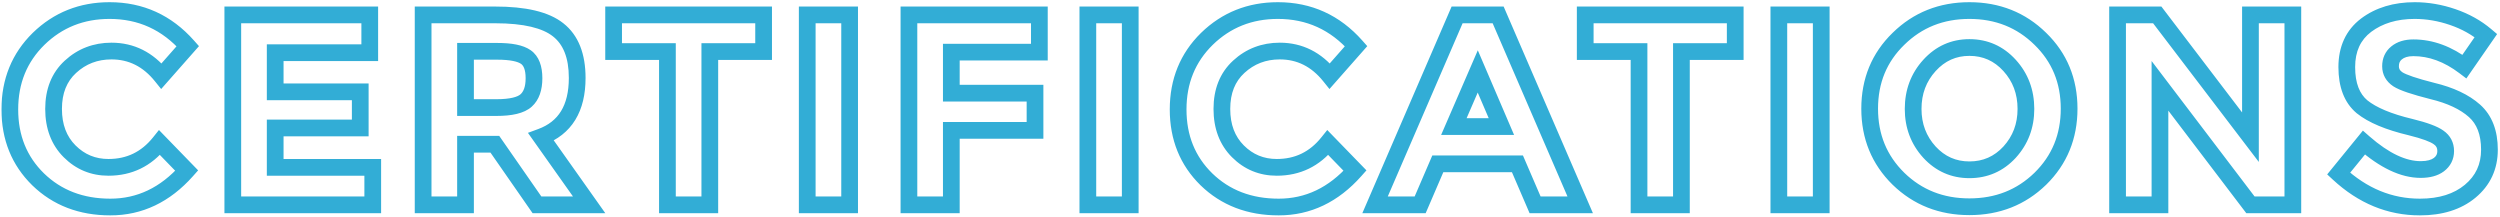 <svg width="598" height="52" viewBox="0 0 598 52" fill="none" xmlns="http://www.w3.org/2000/svg">
<mask id="path-1-outside-1_158_2261" maskUnits="userSpaceOnUse" x="0" y="0" width="598" height="52" fill="black">
<rect fill="white" width="598" height="52"/>
<path d="M25.945 40.03C30.928 40.03 35.001 38.058 38.165 34.115L44.665 40.81C39.508 46.617 33.42 49.52 26.4 49.52C19.423 49.52 13.66 47.31 9.11 42.89C4.603 38.47 2.35 32.902 2.35 26.185C2.35 19.425 4.646 13.792 9.24 9.285C13.876 4.778 19.531 2.525 26.205 2.525C33.658 2.525 39.898 5.363 44.925 11.04L38.62 18.19C35.413 14.203 31.426 12.21 26.66 12.21C22.846 12.21 19.575 13.467 16.845 15.98C14.158 18.45 12.815 21.808 12.815 26.055C12.815 30.258 14.093 33.638 16.65 36.195C19.206 38.752 22.305 40.03 25.945 40.03ZM88.445 3.565V12.6H65.825V21.96H86.17V30.605H65.825V40.03H89.16V49H55.685V3.565H88.445ZM138.066 18.645C138.066 25.925 135.185 30.627 129.421 32.75L140.926 49H128.446L118.371 34.505H111.351V49H101.211V3.565H118.436C125.5 3.565 130.526 4.757 133.516 7.14C136.55 9.523 138.066 13.358 138.066 18.645ZM118.761 25.73C122.228 25.73 124.59 25.167 125.846 24.04C127.103 22.913 127.731 21.137 127.731 18.71C127.731 16.24 127.081 14.55 125.781 13.64C124.481 12.73 122.206 12.275 118.956 12.275H111.351V25.73H118.761ZM169.787 12.34V49H159.647V12.34H146.777V3.565H182.657V12.34H169.787ZM193.09 3.565H203.23V49H193.09V3.565ZM248.616 3.565V12.47H227.556V22.285H247.576V31.19H227.556V49H217.416V3.565H248.616ZM260.213 3.565H270.353V49H260.213V3.565ZM305.403 40.03C310.387 40.03 314.46 38.058 317.623 34.115L324.123 40.81C318.967 46.617 312.878 49.52 305.858 49.52C298.882 49.52 293.118 47.31 288.568 42.89C284.062 38.47 281.808 32.902 281.808 26.185C281.808 19.425 284.105 13.792 288.698 9.285C293.335 4.778 298.99 2.525 305.663 2.525C313.117 2.525 319.357 5.363 324.383 11.04L318.078 18.19C314.872 14.203 310.885 12.21 306.118 12.21C302.305 12.21 299.033 13.467 296.303 15.98C293.617 18.45 292.273 21.808 292.273 26.055C292.273 30.258 293.552 33.638 296.108 36.195C298.665 38.752 301.763 40.03 305.403 40.03ZM367.196 49L362.971 39.185H343.926L339.701 49H328.911L348.541 3.565H358.356L377.986 49H367.196ZM353.481 17.085L347.761 30.28H359.136L353.481 17.085ZM402.195 12.34V49H392.055V12.34H379.185V3.565H415.065V12.34H402.195ZM425.499 3.565H435.639V49H425.499V3.565ZM484.599 26.055C484.599 21.982 483.299 18.515 480.699 15.655C478.099 12.795 474.892 11.365 471.079 11.365C467.309 11.365 464.124 12.795 461.524 15.655C458.924 18.515 457.624 21.982 457.624 26.055C457.624 30.085 458.924 33.53 461.524 36.39C464.124 39.207 467.309 40.615 471.079 40.615C474.892 40.615 478.099 39.207 480.699 36.39C483.299 33.53 484.599 30.085 484.599 26.055ZM488.044 42.76C483.451 47.223 477.796 49.455 471.079 49.455C464.362 49.455 458.707 47.223 454.114 42.76C449.521 38.253 447.224 32.663 447.224 25.99C447.224 19.317 449.521 13.748 454.114 9.285C458.707 4.778 464.362 2.525 471.079 2.525C477.796 2.525 483.451 4.778 488.044 9.285C492.637 13.748 494.934 19.317 494.934 25.99C494.934 32.663 492.637 38.253 488.044 42.76ZM538.308 3.565H548.448V49H538.308L516.663 20.53V49H506.523V3.565H516.013L538.308 32.815V3.565ZM577.275 11.43C575.585 11.43 574.242 11.842 573.245 12.665C572.292 13.445 571.815 14.507 571.815 15.85C571.815 17.15 572.4 18.19 573.57 18.97C574.783 19.75 577.535 20.682 581.825 21.765C586.158 22.805 589.517 24.387 591.9 26.51C594.283 28.633 595.475 31.732 595.475 35.805C595.475 39.878 593.937 43.193 590.86 45.75C587.827 48.263 583.818 49.52 578.835 49.52C571.642 49.52 565.163 46.855 559.4 41.525L565.445 34.115C570.342 38.405 574.87 40.55 579.03 40.55C580.893 40.55 582.345 40.16 583.385 39.38C584.468 38.557 585.01 37.473 585.01 36.13C585.01 34.743 584.447 33.66 583.32 32.88C582.193 32.057 579.962 31.233 576.625 30.41C571.338 29.153 567.46 27.528 564.99 25.535C562.563 23.498 561.35 20.335 561.35 16.045C561.35 11.712 562.888 8.375 565.965 6.035C569.085 3.695 572.963 2.525 577.6 2.525C580.633 2.525 583.667 3.045 586.7 4.085C589.733 5.125 592.377 6.598 594.63 8.505L589.495 15.915C585.552 12.925 581.478 11.43 577.275 11.43Z"/>
</mask>
<path d="M38.165 34.115L39.6 32.722L38.022 31.097L36.605 32.864L38.165 34.115ZM44.665 40.81L46.16 42.138L47.393 40.749L46.1 39.417L44.665 40.81ZM9.11 42.89L7.709 44.318L7.716 44.325L9.11 42.89ZM9.24 9.285L7.846 7.851L7.839 7.857L9.24 9.285ZM44.925 11.04L46.425 12.363L47.594 11.037L46.422 9.714L44.925 11.04ZM38.62 18.19L37.061 19.444L38.55 21.294L40.12 19.513L38.62 18.19ZM16.845 15.98L18.198 17.452L18.199 17.451L16.845 15.98ZM16.65 36.195L15.236 37.609V37.609L16.65 36.195ZM25.945 40.03V42.03C31.545 42.03 36.188 39.775 39.725 35.367L38.165 34.115L36.605 32.864C33.815 36.342 30.311 38.03 25.945 38.03V40.03ZM38.165 34.115L36.73 35.508L43.23 42.203L44.665 40.81L46.1 39.417L39.6 32.722L38.165 34.115ZM44.665 40.81L43.169 39.482C38.347 44.912 32.784 47.52 26.4 47.52V49.52V51.52C34.056 51.52 40.669 48.321 46.16 42.138L44.665 40.81ZM26.4 49.52V47.52C19.887 47.52 14.641 45.475 10.503 41.455L9.11 42.89L7.716 44.325C12.678 49.145 18.959 51.52 26.4 51.52V49.52ZM9.11 42.89L10.51 41.462C6.413 37.444 4.35 32.403 4.35 26.185H2.35H0.35C0.35 33.401 2.793 39.496 7.709 44.318L9.11 42.89ZM2.35 26.185H4.35C4.35 19.932 6.452 14.822 10.64 10.713L9.24 9.285L7.839 7.857C2.841 12.761 0.35 18.918 0.35 26.185H2.35ZM9.24 9.285L10.634 10.719C14.884 6.588 20.033 4.525 26.205 4.525V2.525V0.525C19.029 0.525 12.869 2.969 7.846 7.851L9.24 9.285ZM26.205 2.525V4.525C33.074 4.525 38.773 7.109 43.427 12.366L44.925 11.04L46.422 9.714C41.023 3.617 34.242 0.525 26.205 0.525V2.525ZM44.925 11.04L43.425 9.717L37.12 16.867L38.62 18.19L40.12 19.513L46.425 12.363L44.925 11.04ZM38.62 18.19L40.178 16.936C36.624 12.518 32.081 10.21 26.66 10.21V12.21V14.21C30.771 14.21 34.202 15.889 37.061 19.444L38.62 18.19ZM26.66 12.21V10.21C22.36 10.21 18.601 11.645 15.49 14.509L16.845 15.98L18.199 17.451C20.549 15.288 23.333 14.21 26.66 14.21V12.21ZM16.845 15.98L15.491 14.508C12.324 17.419 10.815 21.349 10.815 26.055H12.815H14.815C14.815 22.268 15.992 19.481 18.198 17.452L16.845 15.98ZM12.815 26.055H10.815C10.815 30.696 12.243 34.616 15.236 37.609L16.65 36.195L18.064 34.781C15.944 32.66 14.815 29.821 14.815 26.055H12.815ZM16.65 36.195L15.236 37.609C18.17 40.544 21.778 42.03 25.945 42.03V40.03V38.03C22.831 38.03 20.243 36.959 18.064 34.781L16.65 36.195ZM88.445 3.565H90.445V1.565H88.445V3.565ZM88.445 12.6V14.6H90.445V12.6H88.445ZM65.825 12.6V10.6H63.825V12.6H65.825ZM65.825 21.96H63.825V23.96H65.825V21.96ZM86.17 21.96H88.17V19.96H86.17V21.96ZM86.17 30.605V32.605H88.17V30.605H86.17ZM65.825 30.605V28.605H63.825V30.605H65.825ZM65.825 40.03H63.825V42.03H65.825V40.03ZM89.16 40.03H91.16V38.03H89.16V40.03ZM89.16 49V51H91.16V49H89.16ZM55.685 49H53.685V51H55.685V49ZM55.685 3.565V1.565H53.685V3.565H55.685ZM88.445 3.565H86.445V12.6H88.445H90.445V3.565H88.445ZM88.445 12.6V10.6H65.825V12.6V14.6H88.445V12.6ZM65.825 12.6H63.825V21.96H65.825H67.825V12.6H65.825ZM65.825 21.96V23.96H86.17V21.96V19.96H65.825V21.96ZM86.17 21.96H84.17V30.605H86.17H88.17V21.96H86.17ZM86.17 30.605V28.605H65.825V30.605V32.605H86.17V30.605ZM65.825 30.605H63.825V40.03H65.825H67.825V30.605H65.825ZM65.825 40.03V42.03H89.16V40.03V38.03H65.825V40.03ZM89.16 40.03H87.16V49H89.16H91.16V40.03H89.16ZM89.16 49V47H55.685V49V51H89.16V49ZM55.685 49H57.685V3.565H55.685H53.685V49H55.685ZM55.685 3.565V5.565H88.445V3.565V1.565H55.685V3.565ZM129.421 32.75L128.73 30.873L126.281 31.776L127.789 33.906L129.421 32.75ZM140.926 49V51H144.793L142.559 47.844L140.926 49ZM128.446 49L126.804 50.142L127.401 51H128.446V49ZM118.371 34.505L120.014 33.364L119.417 32.505H118.371V34.505ZM111.351 34.505V32.505H109.351V34.505H111.351ZM111.351 49V51H113.351V49H111.351ZM101.211 49H99.211V51H101.211V49ZM101.211 3.565V1.565H99.211V3.565H101.211ZM133.516 7.14L132.27 8.704L132.281 8.713L133.516 7.14ZM125.846 24.04L127.181 25.529V25.529L125.846 24.04ZM125.781 13.64L126.928 12.002V12.002L125.781 13.64ZM111.351 12.275V10.275H109.351V12.275H111.351ZM111.351 25.73H109.351V27.73H111.351V25.73ZM138.066 18.645H136.066C136.066 22.031 135.396 24.635 134.2 26.586C133.021 28.51 131.241 29.948 128.73 30.873L129.421 32.75L130.113 34.627C133.365 33.428 135.908 31.454 137.61 28.676C139.296 25.925 140.066 22.539 140.066 18.645H138.066ZM129.421 32.75L127.789 33.906L139.294 50.156L140.926 49L142.559 47.844L131.054 31.594L129.421 32.75ZM140.926 49V47H128.446V49V51H140.926V49ZM128.446 49L130.089 47.858L120.014 33.364L118.371 34.505L116.729 35.647L126.804 50.142L128.446 49ZM118.371 34.505V32.505H111.351V34.505V36.505H118.371V34.505ZM111.351 34.505H109.351V49H111.351H113.351V34.505H111.351ZM111.351 49V47H101.211V49V51H111.351V49ZM101.211 49H103.211V3.565H101.211H99.211V49H101.211ZM101.211 3.565V5.565H118.436V3.565V1.565H101.211V3.565ZM118.436 3.565V5.565C125.383 5.565 129.829 6.758 132.27 8.704L133.516 7.14L134.763 5.576C131.224 2.755 125.617 1.565 118.436 1.565V3.565ZM133.516 7.14L132.281 8.713C134.669 10.589 136.066 13.73 136.066 18.645H138.066H140.066C140.066 12.987 138.431 8.458 134.752 5.567L133.516 7.14ZM118.761 25.73V27.73C122.283 27.73 125.327 27.191 127.181 25.529L125.846 24.04L124.511 22.551C123.852 23.142 122.173 23.73 118.761 23.73V25.73ZM125.846 24.04L127.181 25.529C129.019 23.881 129.731 21.451 129.731 18.71H127.731H125.731C125.731 20.823 125.187 21.945 124.511 22.551L125.846 24.04ZM127.731 18.71H129.731C129.731 15.963 129.01 13.459 126.928 12.002L125.781 13.64L124.634 15.278C125.152 15.641 125.731 16.517 125.731 18.71H127.731ZM125.781 13.64L126.928 12.002C125.088 10.713 122.264 10.275 118.956 10.275V12.275V14.275C122.149 14.275 123.875 14.747 124.634 15.278L125.781 13.64ZM118.956 12.275V10.275H111.351V12.275V14.275H118.956V12.275ZM111.351 12.275H109.351V25.73H111.351H113.351V12.275H111.351ZM111.351 25.73V27.73H118.761V25.73V23.73H111.351V25.73ZM169.787 12.34V10.34H167.787V12.34H169.787ZM169.787 49V51H171.787V49H169.787ZM159.647 49H157.647V51H159.647V49ZM159.647 12.34H161.647V10.34H159.647V12.34ZM146.777 12.34H144.777V14.34H146.777V12.34ZM146.777 3.565V1.565H144.777V3.565H146.777ZM182.657 3.565H184.657V1.565H182.657V3.565ZM182.657 12.34V14.34H184.657V12.34H182.657ZM169.787 12.34H167.787V49H169.787H171.787V12.34H169.787ZM169.787 49V47H159.647V49V51H169.787V49ZM159.647 49H161.647V12.34H159.647H157.647V49H159.647ZM159.647 12.34V10.34H146.777V12.34V14.34H159.647V12.34ZM146.777 12.34H148.777V3.565H146.777H144.777V12.34H146.777ZM146.777 3.565V5.565H182.657V3.565V1.565H146.777V3.565ZM182.657 3.565H180.657V12.34H182.657H184.657V3.565H182.657ZM182.657 12.34V10.34H169.787V12.34V14.34H182.657V12.34ZM193.09 3.565V1.565H191.09V3.565H193.09ZM203.23 3.565H205.23V1.565H203.23V3.565ZM203.23 49V51H205.23V49H203.23ZM193.09 49H191.09V51H193.09V49ZM193.09 3.565V5.565H203.23V3.565V1.565H193.09V3.565ZM203.23 3.565H201.23V49H203.23H205.23V3.565H203.23ZM203.23 49V47H193.09V49V51H203.23V49ZM193.09 49H195.09V3.565H193.09H191.09V49H193.09ZM248.616 3.565H250.616V1.565H248.616V3.565ZM248.616 12.47V14.47H250.616V12.47H248.616ZM227.556 12.47V10.47H225.556V12.47H227.556ZM227.556 22.285H225.556V24.285H227.556V22.285ZM247.576 22.285H249.576V20.285H247.576V22.285ZM247.576 31.19V33.19H249.576V31.19H247.576ZM227.556 31.19V29.19H225.556V31.19H227.556ZM227.556 49V51H229.556V49H227.556ZM217.416 49H215.416V51H217.416V49ZM217.416 3.565V1.565H215.416V3.565H217.416ZM248.616 3.565H246.616V12.47H248.616H250.616V3.565H248.616ZM248.616 12.47V10.47H227.556V12.47V14.47H248.616V12.47ZM227.556 12.47H225.556V22.285H227.556H229.556V12.47H227.556ZM227.556 22.285V24.285H247.576V22.285V20.285H227.556V22.285ZM247.576 22.285H245.576V31.19H247.576H249.576V22.285H247.576ZM247.576 31.19V29.19H227.556V31.19V33.19H247.576V31.19ZM227.556 31.19H225.556V49H227.556H229.556V31.19H227.556ZM227.556 49V47H217.416V49V51H227.556V49ZM217.416 49H219.416V3.565H217.416H215.416V49H217.416ZM217.416 3.565V5.565H248.616V3.565V1.565H217.416V3.565ZM260.213 3.565V1.565H258.213V3.565H260.213ZM270.353 3.565H272.353V1.565H270.353V3.565ZM270.353 49V51H272.353V49H270.353ZM260.213 49H258.213V51H260.213V49ZM260.213 3.565V5.565H270.353V3.565V1.565H260.213V3.565ZM270.353 3.565H268.353V49H270.353H272.353V3.565H270.353ZM270.353 49V47H260.213V49V51H270.353V49ZM260.213 49H262.213V3.565H260.213H258.213V49H260.213ZM317.623 34.115L319.058 32.722L317.481 31.097L316.063 32.864L317.623 34.115ZM324.123 40.81L325.619 42.138L326.852 40.749L325.558 39.417L324.123 40.81ZM288.568 42.89L287.168 44.318L287.175 44.325L288.568 42.89ZM288.698 9.285L287.304 7.851L287.298 7.857L288.698 9.285ZM324.383 11.04L325.884 12.363L327.052 11.037L325.881 9.714L324.383 11.04ZM318.078 18.19L316.52 19.444L318.008 21.294L319.579 19.513L318.078 18.19ZM296.303 15.98L297.657 17.452L297.658 17.451L296.303 15.98ZM296.108 36.195L294.694 37.609V37.609L296.108 36.195ZM305.403 40.03V42.03C311.004 42.03 315.647 39.775 319.184 35.367L317.623 34.115L316.063 32.864C313.273 36.342 309.77 38.03 305.403 38.03V40.03ZM317.623 34.115L316.189 35.508L322.689 42.203L324.123 40.81L325.558 39.417L319.058 32.722L317.623 34.115ZM324.123 40.81L322.628 39.482C317.806 44.912 312.242 47.52 305.858 47.52V49.52V51.52C313.515 51.52 320.128 48.321 325.619 42.138L324.123 40.81ZM305.858 49.52V47.52C299.345 47.52 294.1 45.475 289.962 41.455L288.568 42.89L287.175 44.325C292.137 49.145 298.418 51.52 305.858 51.52V49.52ZM288.568 42.89L289.969 41.462C285.872 37.444 283.808 32.403 283.808 26.185H281.808H279.808C279.808 33.401 282.251 39.496 287.168 44.318L288.568 42.89ZM281.808 26.185H283.808C283.808 19.932 285.91 14.822 290.099 10.713L288.698 9.285L287.298 7.857C282.3 12.761 279.808 18.918 279.808 26.185H281.808ZM288.698 9.285L290.092 10.719C294.343 6.588 299.492 4.525 305.663 4.525V2.525V0.525C298.488 0.525 292.328 2.969 287.305 7.851L288.698 9.285ZM305.663 2.525V4.525C312.533 4.525 318.232 7.109 322.886 12.366L324.383 11.04L325.881 9.714C320.482 3.617 313.701 0.525 305.663 0.525V2.525ZM324.383 11.04L322.883 9.717L316.578 16.867L318.078 18.19L319.579 19.513L325.884 12.363L324.383 11.04ZM318.078 18.19L319.637 16.936C316.083 12.518 311.54 10.21 306.118 10.21V12.21V14.21C310.23 14.21 313.661 15.889 316.52 19.444L318.078 18.19ZM306.118 12.21V10.21C301.819 10.21 298.059 11.645 294.949 14.509L296.303 15.98L297.658 17.451C300.008 15.288 302.792 14.21 306.118 14.21V12.21ZM296.303 15.98L294.95 14.508C291.783 17.419 290.273 21.349 290.273 26.055H292.273H294.273C294.273 22.268 295.451 19.481 297.657 17.452L296.303 15.98ZM292.273 26.055H290.273C290.273 30.696 291.701 34.616 294.694 37.609L296.108 36.195L297.523 34.781C295.402 32.66 294.273 29.821 294.273 26.055H292.273ZM296.108 36.195L294.694 37.609C297.629 40.544 301.237 42.03 305.403 42.03V40.03V38.03C302.29 38.03 299.701 36.959 297.523 34.781L296.108 36.195ZM367.196 49L365.359 49.791L365.879 51H367.196V49ZM362.971 39.185L364.808 38.394L364.287 37.185H362.971V39.185ZM343.926 39.185V37.185H342.609L342.089 38.394L343.926 39.185ZM339.701 49V51H341.017L341.538 49.791L339.701 49ZM328.911 49L327.075 48.207L325.868 51H328.911V49ZM348.541 3.565V1.565H347.226L346.705 2.772L348.541 3.565ZM358.356 3.565L360.192 2.772L359.671 1.565H358.356V3.565ZM377.986 49V51H381.029L379.822 48.207L377.986 49ZM353.481 17.085L355.319 16.297L353.491 12.032L351.646 16.29L353.481 17.085ZM347.761 30.28L345.926 29.485L344.714 32.28H347.761V30.28ZM359.136 30.28V32.28H362.169L360.974 29.492L359.136 30.28ZM367.196 49L369.033 48.209L364.808 38.394L362.971 39.185L361.134 39.976L365.359 49.791L367.196 49ZM362.971 39.185V37.185H343.926V39.185V41.185H362.971V39.185ZM343.926 39.185L342.089 38.394L337.864 48.209L339.701 49L341.538 49.791L345.763 39.976L343.926 39.185ZM339.701 49V47H328.911V49V51H339.701V49ZM328.911 49L330.747 49.793L350.377 4.358L348.541 3.565L346.705 2.772L327.075 48.207L328.911 49ZM348.541 3.565V5.565H358.356V3.565V1.565H348.541V3.565ZM358.356 3.565L356.52 4.358L376.15 49.793L377.986 49L379.822 48.207L360.192 2.772L358.356 3.565ZM377.986 49V47H367.196V49V51H377.986V49ZM353.481 17.085L351.646 16.29L345.926 29.485L347.761 30.28L349.596 31.076L355.316 17.881L353.481 17.085ZM347.761 30.28V32.28H359.136V30.28V28.28H347.761V30.28ZM359.136 30.28L360.974 29.492L355.319 16.297L353.481 17.085L351.643 17.873L357.298 31.068L359.136 30.28ZM402.195 12.34V10.34H400.195V12.34H402.195ZM402.195 49V51H404.195V49H402.195ZM392.055 49H390.055V51H392.055V49ZM392.055 12.34H394.055V10.34H392.055V12.34ZM379.185 12.34H377.185V14.34H379.185V12.34ZM379.185 3.565V1.565H377.185V3.565H379.185ZM415.065 3.565H417.065V1.565H415.065V3.565ZM415.065 12.34V14.34H417.065V12.34H415.065ZM402.195 12.34H400.195V49H402.195H404.195V12.34H402.195ZM402.195 49V47H392.055V49V51H402.195V49ZM392.055 49H394.055V12.34H392.055H390.055V49H392.055ZM392.055 12.34V10.34H379.185V12.34V14.34H392.055V12.34ZM379.185 12.34H381.185V3.565H379.185H377.185V12.34H379.185ZM379.185 3.565V5.565H415.065V3.565V1.565H379.185V3.565ZM415.065 3.565H413.065V12.34H415.065H417.065V3.565H415.065ZM415.065 12.34V10.34H402.195V12.34V14.34H415.065V12.34ZM425.499 3.565V1.565H423.499V3.565H425.499ZM435.639 3.565H437.639V1.565H435.639V3.565ZM435.639 49V51H437.639V49H435.639ZM425.499 49H423.499V51H425.499V49ZM425.499 3.565V5.565H435.639V3.565V1.565H425.499V3.565ZM435.639 3.565H433.639V49H435.639H437.639V3.565H435.639ZM435.639 49V47H425.499V49V51H435.639V49ZM425.499 49H427.499V3.565H425.499H423.499V49H425.499ZM480.699 15.655L479.219 17L480.699 15.655ZM461.524 15.655L463.004 17L461.524 15.655ZM461.524 36.39L460.044 37.735L460.049 37.741L460.055 37.747L461.524 36.39ZM480.699 36.39L482.169 37.747L482.174 37.741L482.179 37.735L480.699 36.39ZM488.044 42.76L489.438 44.194L489.445 44.188L488.044 42.76ZM454.114 42.76L452.713 44.188L452.72 44.194L454.114 42.76ZM454.114 9.285L455.508 10.719L455.515 10.713L454.114 9.285ZM488.044 9.285L486.643 10.713L486.65 10.719L488.044 9.285ZM484.599 26.055H486.599C486.599 21.514 485.133 17.559 482.179 14.31L480.699 15.655L479.219 17C481.465 19.471 482.599 22.45 482.599 26.055H484.599ZM480.699 15.655L482.179 14.31C479.206 11.039 475.465 9.365 471.079 9.365V11.365V13.365C474.32 13.365 476.992 14.551 479.219 17L480.699 15.655ZM471.079 11.365V9.365C466.73 9.365 463.012 11.045 460.044 14.31L461.524 15.655L463.004 17C465.236 14.545 467.889 13.365 471.079 13.365V11.365ZM461.524 15.655L460.044 14.31C457.09 17.559 455.624 21.514 455.624 26.055H457.624H459.624C459.624 22.45 460.758 19.471 463.004 17L461.524 15.655ZM457.624 26.055H455.624C455.624 30.559 457.094 34.49 460.044 37.735L461.524 36.39L463.004 35.045C460.754 32.57 459.624 29.611 459.624 26.055H457.624ZM461.524 36.39L460.055 37.747C463.026 40.966 466.74 42.615 471.079 42.615V40.615V38.615C467.878 38.615 465.222 37.448 462.994 35.033L461.524 36.39ZM471.079 40.615V42.615C475.454 42.615 479.192 40.971 482.169 37.747L480.699 36.39L479.23 35.033C477.006 37.442 474.331 38.615 471.079 38.615V40.615ZM480.699 36.39L482.179 37.735C485.129 34.49 486.599 30.559 486.599 26.055H484.599H482.599C482.599 29.611 481.469 32.57 479.219 35.045L480.699 36.39ZM488.044 42.76L486.65 41.326C482.45 45.407 477.303 47.455 471.079 47.455V49.455V51.455C478.288 51.455 484.452 49.039 489.438 44.194L488.044 42.76ZM471.079 49.455V47.455C464.855 47.455 459.708 45.407 455.508 41.326L454.114 42.76L452.72 44.194C457.707 49.039 463.87 51.455 471.079 51.455V49.455ZM454.114 42.76L455.515 41.332C451.32 37.217 449.224 32.149 449.224 25.99H447.224H445.224C445.224 33.178 447.721 39.289 452.713 44.188L454.114 42.76ZM447.224 25.99H449.224C449.224 19.832 451.32 14.789 455.508 10.719L454.114 9.285L452.72 7.851C447.722 12.708 445.224 18.802 445.224 25.99H447.224ZM454.114 9.285L455.515 10.713C459.716 6.59 464.861 4.525 471.079 4.525V2.525V0.525C463.864 0.525 457.699 2.966 452.713 7.857L454.114 9.285ZM471.079 2.525V4.525C477.297 4.525 482.442 6.59 486.643 10.713L488.044 9.285L489.445 7.857C484.46 2.966 478.294 0.525 471.079 0.525V2.525ZM488.044 9.285L486.65 10.719C490.838 14.789 492.934 19.832 492.934 25.99H494.934H496.934C496.934 18.802 494.437 12.708 489.438 7.851L488.044 9.285ZM494.934 25.99H492.934C492.934 32.149 490.838 37.217 486.643 41.332L488.044 42.76L489.445 44.188C494.437 39.289 496.934 33.178 496.934 25.99H494.934ZM538.308 3.565V1.565H536.308V3.565H538.308ZM548.448 3.565H550.448V1.565H548.448V3.565ZM548.448 49V51H550.448V49H548.448ZM538.308 49L536.716 50.21L537.316 51H538.308V49ZM516.663 20.53L518.255 19.32L514.663 14.595V20.53H516.663ZM516.663 49V51H518.663V49H516.663ZM506.523 49H504.523V51H506.523V49ZM506.523 3.565V1.565H504.523V3.565H506.523ZM516.013 3.565L517.603 2.353L517.003 1.565H516.013V3.565ZM538.308 32.815L536.717 34.027L540.308 38.738V32.815H538.308ZM538.308 3.565V5.565H548.448V3.565V1.565H538.308V3.565ZM548.448 3.565H546.448V49H548.448H550.448V3.565H548.448ZM548.448 49V47H538.308V49V51H548.448V49ZM538.308 49L539.9 47.79L518.255 19.32L516.663 20.53L515.071 21.74L536.716 50.21L538.308 49ZM516.663 20.53H514.663V49H516.663H518.663V20.53H516.663ZM516.663 49V47H506.523V49V51H516.663V49ZM506.523 49H508.523V3.565H506.523H504.523V49H506.523ZM506.523 3.565V5.565H516.013V3.565V1.565H506.523V3.565ZM516.013 3.565L514.422 4.777L536.717 34.027L538.308 32.815L539.898 31.603L517.603 2.353L516.013 3.565ZM538.308 32.815H540.308V3.565H538.308H536.308V32.815H538.308ZM573.245 12.665L574.512 14.213L574.519 14.207L573.245 12.665ZM573.57 18.97L572.461 20.634L572.475 20.643L572.489 20.652L573.57 18.97ZM581.825 21.765L581.335 23.704L581.347 23.707L581.358 23.71L581.825 21.765ZM591.9 26.51L590.57 28.003L591.9 26.51ZM590.86 45.75L592.136 47.29L592.138 47.288L590.86 45.75ZM559.4 41.525L557.85 40.261L556.662 41.717L558.042 42.993L559.4 41.525ZM565.445 34.115L566.763 32.611L565.205 31.245L563.895 32.851L565.445 34.115ZM583.385 39.38L584.585 40.98L584.595 40.972L583.385 39.38ZM583.32 32.88L582.14 34.495L582.161 34.51L582.182 34.524L583.32 32.88ZM576.625 30.41L577.104 28.468L577.096 28.466L577.088 28.464L576.625 30.41ZM564.99 25.535L563.704 27.067L563.719 27.079L563.734 27.091L564.99 25.535ZM565.965 6.035L564.765 4.435L564.754 4.443L565.965 6.035ZM586.7 4.085L587.349 2.193L586.7 4.085ZM594.63 8.505L596.274 9.644L597.308 8.151L595.922 6.978L594.63 8.505ZM589.495 15.915L588.287 17.509L589.95 18.77L591.139 17.054L589.495 15.915ZM577.275 11.43V9.43C575.265 9.43 573.424 9.923 571.971 11.123L573.245 12.665L574.519 14.207C575.06 13.76 575.905 13.43 577.275 13.43V11.43ZM573.245 12.665L571.979 11.117C570.515 12.315 569.815 13.969 569.815 15.85H571.815H573.815C573.815 15.045 574.068 14.575 574.512 14.213L573.245 12.665ZM571.815 15.85H569.815C569.815 17.881 570.788 19.519 572.461 20.634L573.57 18.97L574.679 17.306C574.012 16.861 573.815 16.419 573.815 15.85H571.815ZM573.57 18.97L572.489 20.652C573.31 21.181 574.495 21.672 575.902 22.148C577.347 22.637 579.163 23.155 581.335 23.704L581.825 21.765L582.315 19.826C580.197 19.291 578.492 18.802 577.185 18.359C575.841 17.904 575.043 17.539 574.652 17.288L573.57 18.97ZM581.825 21.765L581.358 23.71C585.491 24.702 588.511 26.169 590.57 28.003L591.9 26.51L593.23 25.017C590.523 22.604 586.826 20.908 582.292 19.82L581.825 21.765ZM591.9 26.51L590.57 28.003C592.416 29.648 593.475 32.134 593.475 35.805H595.475H597.475C597.475 31.329 596.151 27.619 593.23 25.017L591.9 26.51ZM595.475 35.805H593.475C593.475 39.296 592.192 42.043 589.582 44.212L590.86 45.75L592.138 47.288C595.682 44.344 597.475 40.46 597.475 35.805H595.475ZM590.86 45.75L589.584 44.21C586.996 46.354 583.479 47.52 578.835 47.52V49.52V51.52C584.158 51.52 588.657 50.172 592.136 47.29L590.86 45.75ZM578.835 49.52V47.52C572.193 47.52 566.188 45.079 560.758 40.057L559.4 41.525L558.042 42.993C564.138 48.631 571.09 51.52 578.835 51.52V49.52ZM559.4 41.525L560.95 42.789L566.995 35.379L565.445 34.115L563.895 32.851L557.85 40.261L559.4 41.525ZM565.445 34.115L564.127 35.619C569.192 40.057 574.176 42.55 579.03 42.55V40.55V38.55C575.564 38.55 571.491 36.753 566.763 32.611L565.445 34.115ZM579.03 40.55V42.55C581.145 42.55 583.077 42.111 584.585 40.98L583.385 39.38L582.185 37.78C581.613 38.209 580.642 38.55 579.03 38.55V40.55ZM583.385 39.38L584.595 40.972C586.169 39.776 587.01 38.108 587.01 36.13H585.01H583.01C583.01 36.839 582.768 37.337 582.175 37.788L583.385 39.38ZM585.01 36.13H587.01C587.01 34.096 586.132 32.395 584.458 31.236L583.32 32.88L582.182 34.524C582.761 34.925 583.01 35.39 583.01 36.13H585.01ZM583.32 32.88L584.5 31.265C583.02 30.183 580.428 29.288 577.104 28.468L576.625 30.41L576.146 32.352C579.495 33.178 581.367 33.93 582.14 34.495L583.32 32.88ZM576.625 30.41L577.088 28.464C571.912 27.234 568.374 25.696 566.246 23.979L564.99 25.535L563.734 27.091C566.546 29.361 570.764 31.073 576.163 32.356L576.625 30.41ZM564.99 25.535L566.276 24.003C564.448 22.469 563.35 19.965 563.35 16.045H561.35H559.35C559.35 20.705 560.679 24.528 563.704 27.067L564.99 25.535ZM561.35 16.045H563.35C563.35 12.25 564.661 9.539 567.176 7.627L565.965 6.035L564.754 4.443C561.115 7.211 559.35 11.174 559.35 16.045H561.35ZM565.965 6.035L567.165 7.635C569.877 5.601 573.312 4.525 577.6 4.525V2.525V0.525C572.615 0.525 568.293 1.789 564.765 4.435L565.965 6.035ZM577.6 2.525V4.525C580.4 4.525 583.215 5.004 586.051 5.977L586.7 4.085L587.349 2.193C584.119 1.086 580.866 0.525 577.6 0.525V2.525ZM586.7 4.085L586.051 5.977C588.87 6.943 591.29 8.299 593.338 10.032L594.63 8.505L595.922 6.978C593.463 4.898 590.597 3.307 587.349 2.193L586.7 4.085ZM594.63 8.505L592.986 7.366L587.851 14.776L589.495 15.915L591.139 17.054L596.274 9.644L594.63 8.505ZM589.495 15.915L590.703 14.321C586.476 11.116 581.989 9.43 577.275 9.43V11.43V13.43C580.968 13.43 584.627 14.734 588.287 17.509L589.495 15.915Z" fill="#32ADD6" mask="url(#path-1-outside-1_158_2261)"/>
</svg>
